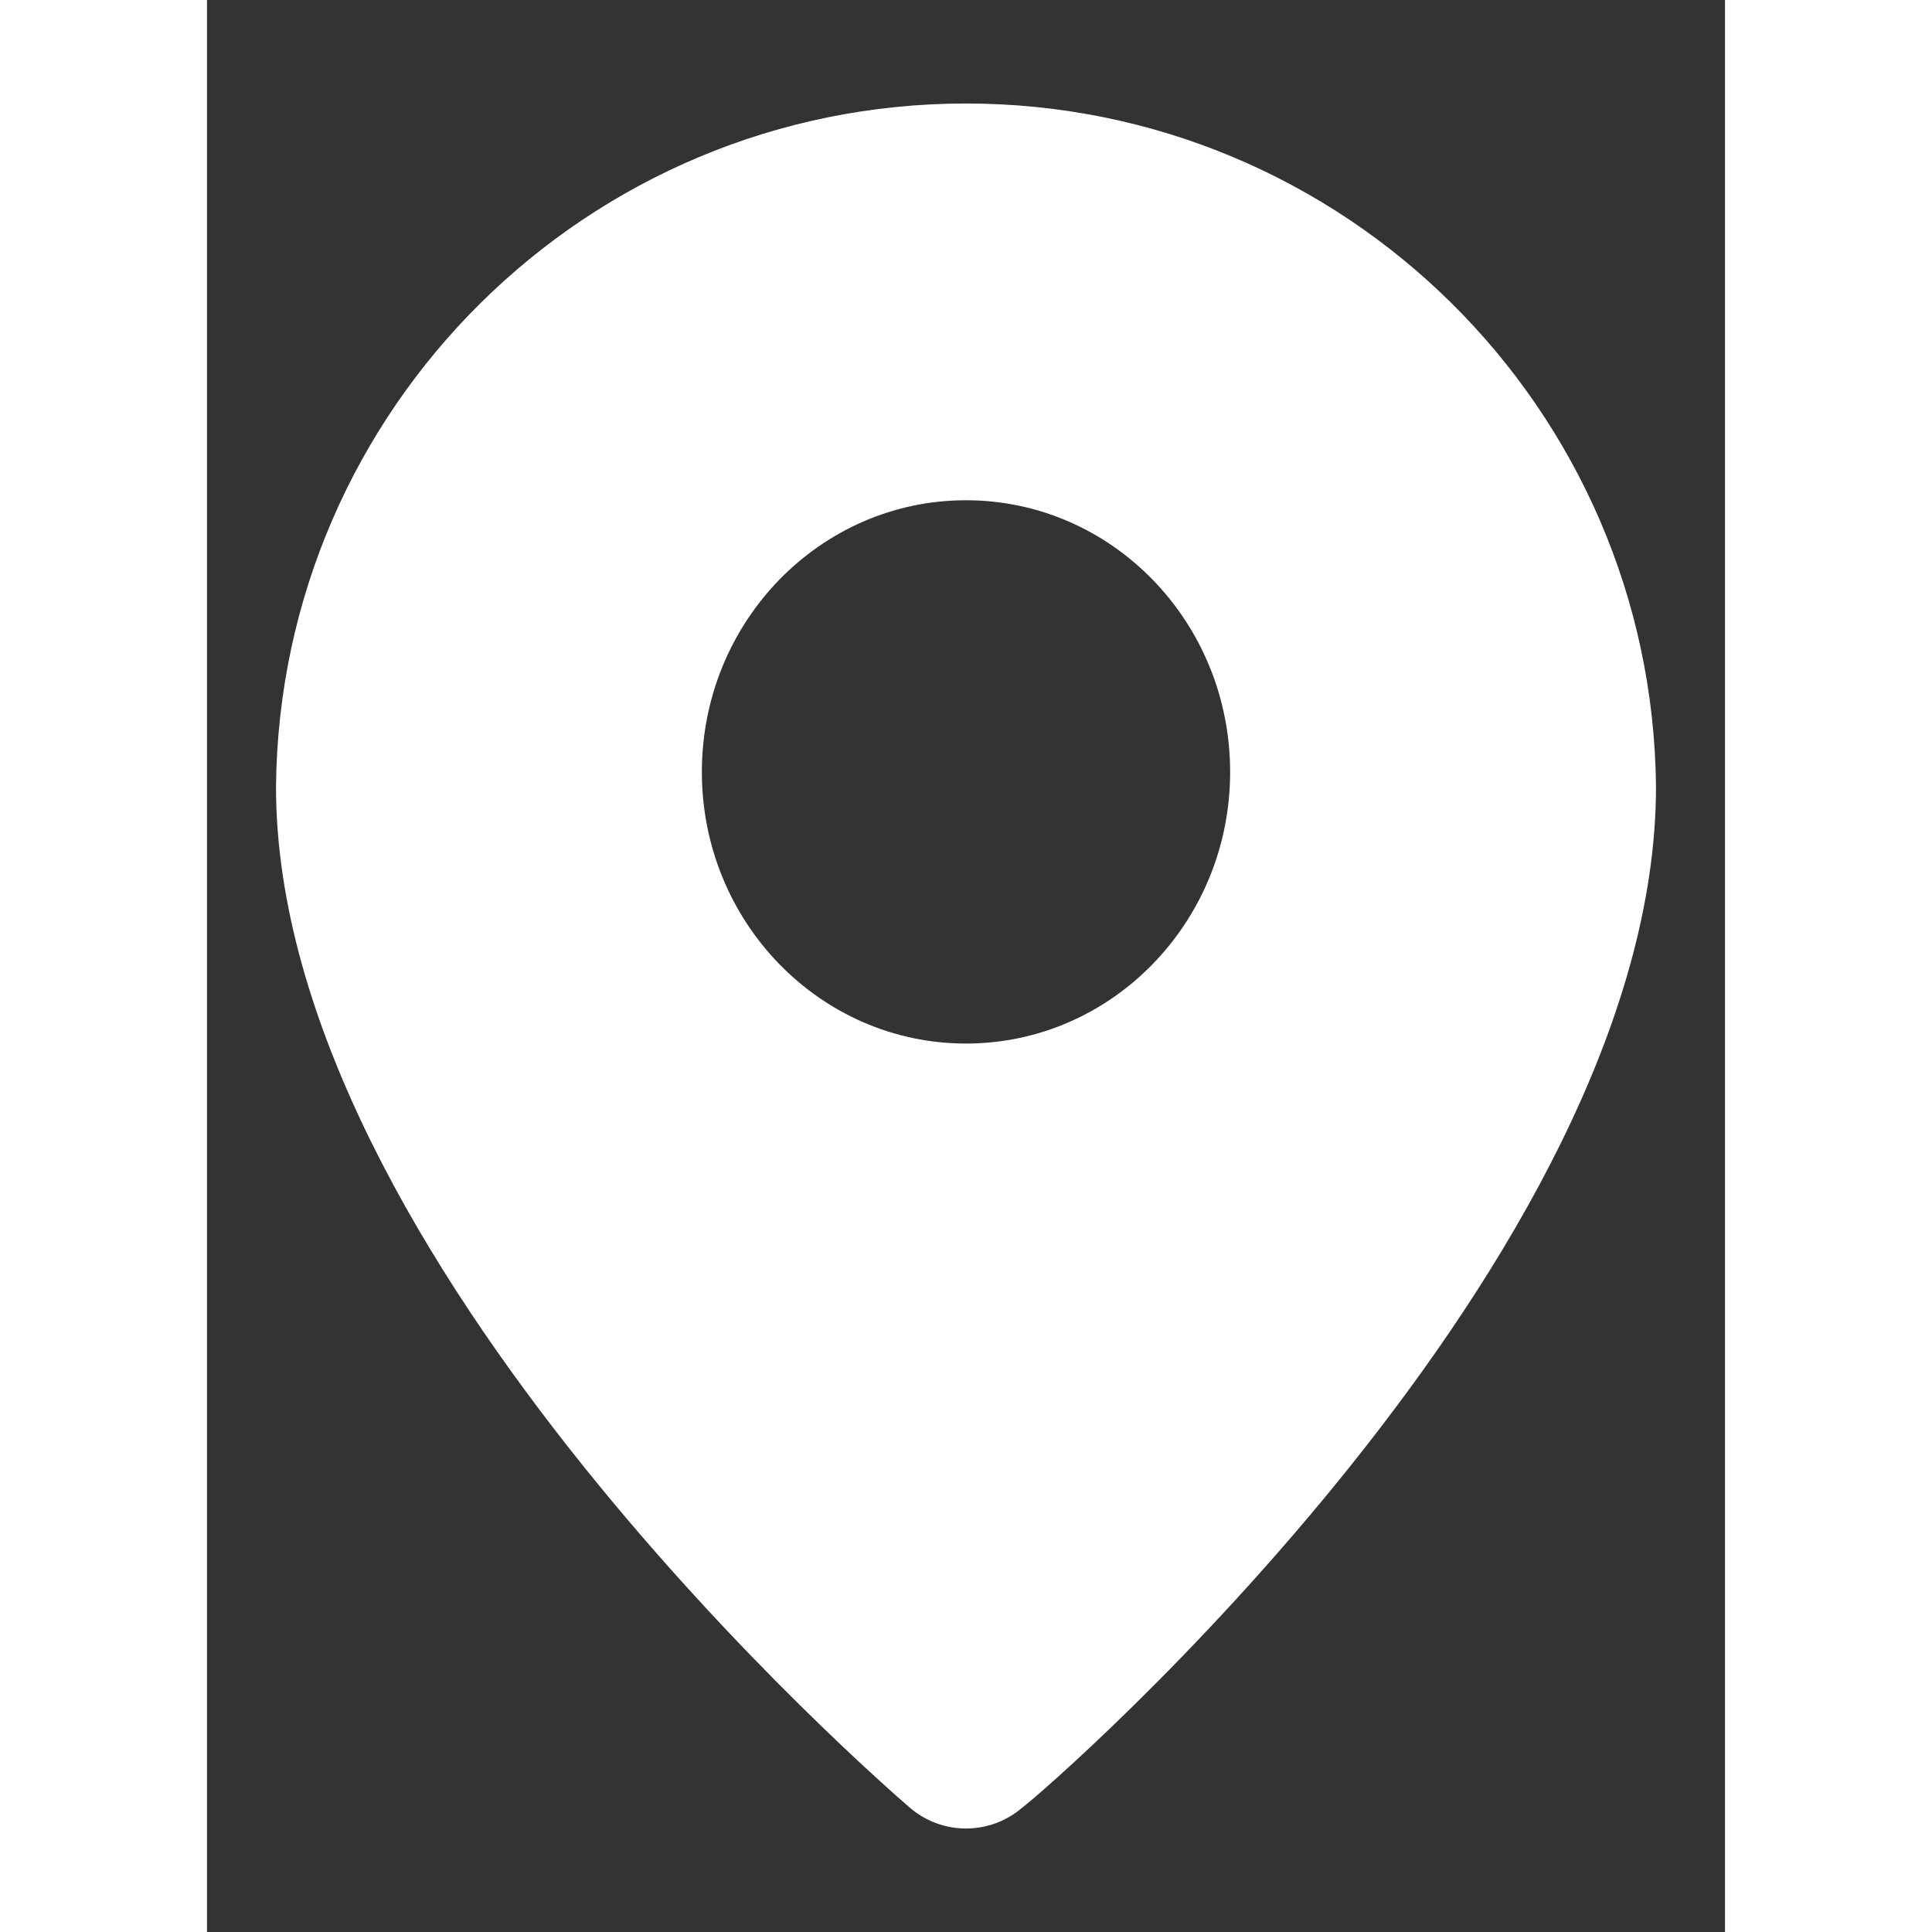 <svg width="40" height="40" viewBox="0 0 11 14" fill="none" xmlns="http://www.w3.org/2000/svg">
<rect x="0" y="0" width="11" height="14" fill="#333333" stroke="none"/>
<path fill-rule="evenodd" clip-rule="evenodd" d="M0.5 5.7C0.527 2.958 2.758 0.75 5.5 0.75C8.242 0.75 10.473 2.958 10.5 5.7C10.5 9.125 6.125 12.938 5.906 13.1C5.672 13.3 5.328 13.3 5.094 13.1L5.093 13.099C4.891 12.924 0.5 9.119 0.5 5.7ZM3.586 5.594C3.586 6.681 4.443 7.562 5.5 7.562C6.557 7.562 7.414 6.681 7.414 5.594C7.414 4.506 6.557 3.625 5.5 3.625C4.443 3.625 3.586 4.506 3.586 5.594Z" fill="#fff"/>
</svg>
